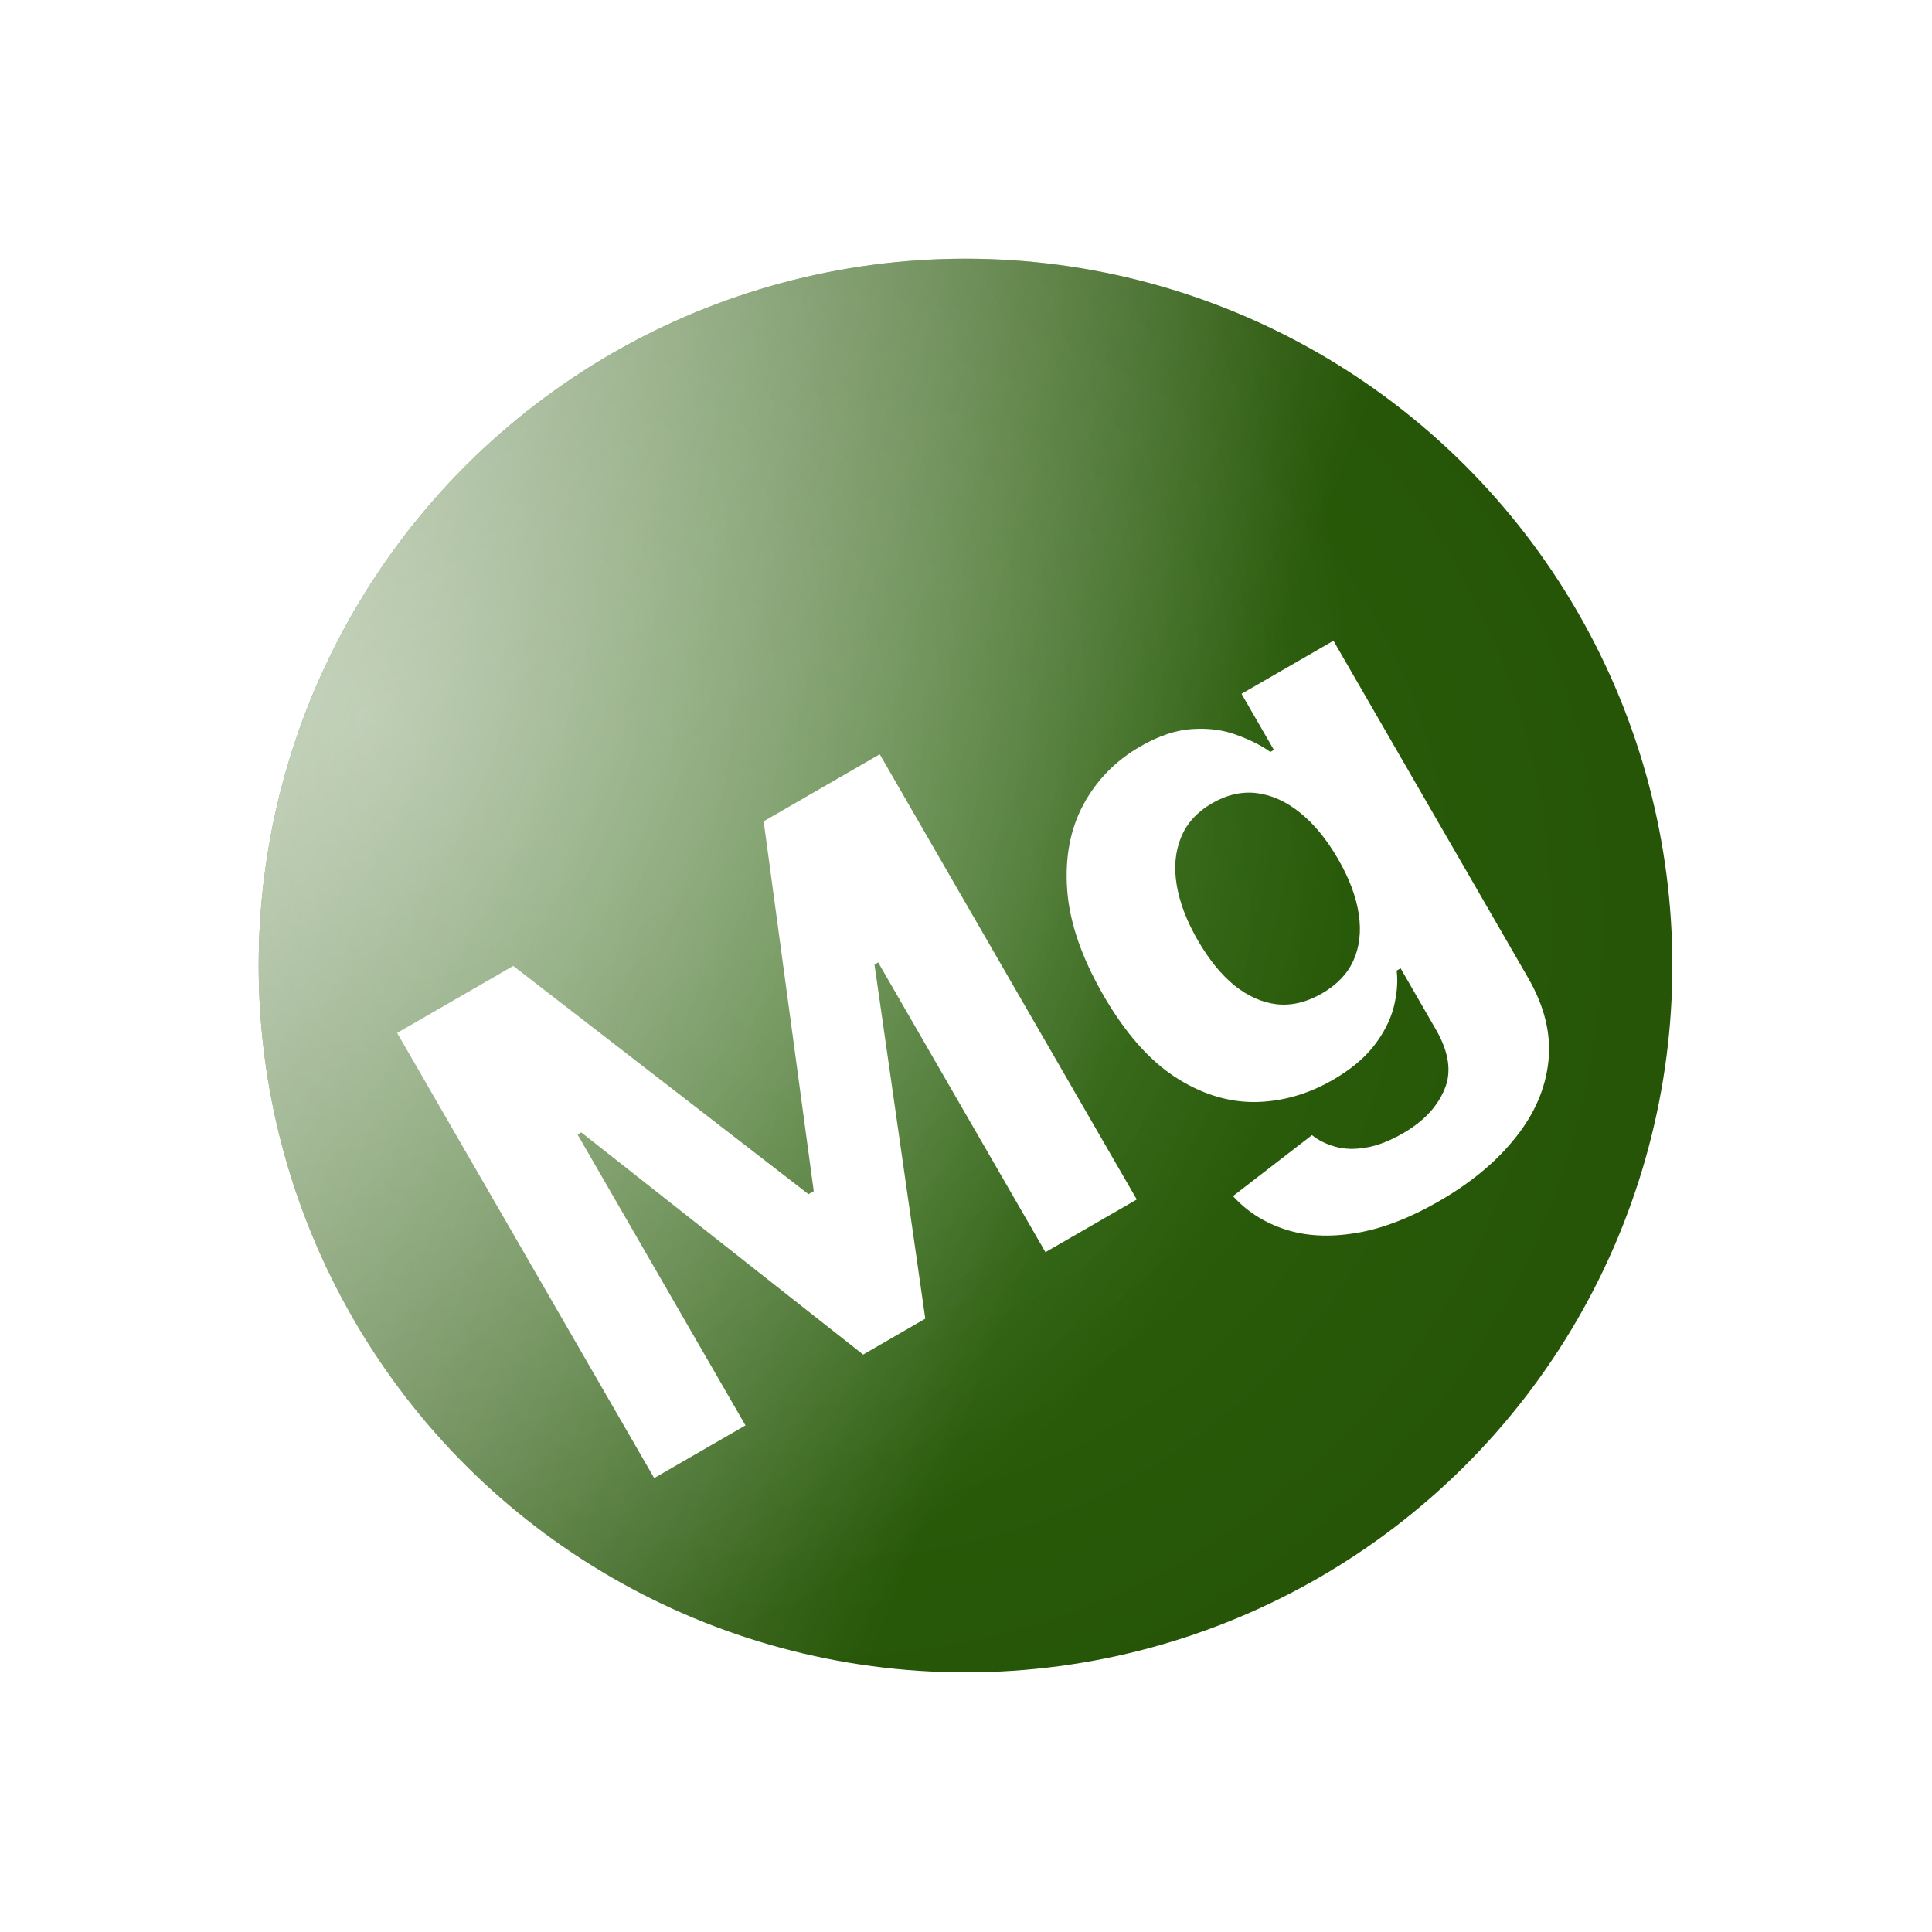 <?xml version="1.0" encoding="UTF-8"?> <svg xmlns="http://www.w3.org/2000/svg" width="41" height="41" viewBox="0 0 41 41" fill="none"><circle cx="20.49" cy="20.49" r="15" transform="rotate(-30 20.49 20.49)" fill="url(#paint0_radial_32_85)"></circle><circle cx="20.49" cy="20.49" r="15" transform="rotate(-30 20.49 20.49)" fill="url(#paint1_linear_32_85)" fill-opacity="0.6"></circle><circle cx="20.49" cy="20.49" r="15" transform="rotate(-30 20.49 20.49)" fill="url(#paint2_radial_32_85)" fill-opacity="0.4"></circle><g filter="url(#filter0_i_32_85)"><path d="M8.428 20.92L10.892 19.498L17.158 24.343L17.269 24.279L16.206 16.43L18.669 15.007L24.124 24.455L22.186 25.573L18.636 19.424L18.558 19.47L19.636 26.984L18.317 27.746L12.335 23.031L12.257 23.077L15.82 29.249L13.883 30.367L8.428 20.92Z" fill="white"></path><path d="M30.544 24.488C29.908 24.855 29.311 25.083 28.755 25.17C28.203 25.259 27.708 25.232 27.268 25.088C26.828 24.944 26.461 24.709 26.166 24.383L27.842 23.089C27.979 23.199 28.143 23.28 28.334 23.334C28.525 23.388 28.741 23.395 28.98 23.355C29.224 23.316 29.489 23.215 29.775 23.049C30.203 22.803 30.495 22.495 30.651 22.126C30.812 21.758 30.752 21.331 30.471 20.846L29.723 19.549L29.64 19.597C29.667 19.844 29.646 20.104 29.575 20.379C29.503 20.654 29.365 20.925 29.158 21.192C28.951 21.459 28.66 21.7 28.285 21.917C27.753 22.224 27.198 22.381 26.619 22.387C26.041 22.388 25.476 22.208 24.923 21.847C24.371 21.481 23.869 20.905 23.416 20.121C22.953 19.319 22.697 18.573 22.647 17.883C22.598 17.194 22.713 16.591 22.992 16.073C23.274 15.553 23.675 15.143 24.195 14.843C24.592 14.614 24.963 14.49 25.308 14.471C25.652 14.449 25.964 14.491 26.242 14.596C26.522 14.697 26.761 14.817 26.96 14.957L27.034 14.914L26.347 13.724L28.298 12.597L32.429 19.752C32.777 20.355 32.921 20.944 32.86 21.521C32.799 22.097 32.566 22.638 32.16 23.143C31.759 23.649 31.221 24.097 30.544 24.488ZM28.056 20.081C28.372 19.898 28.595 19.666 28.722 19.383C28.852 19.095 28.889 18.77 28.836 18.407C28.783 18.039 28.637 17.648 28.398 17.233C28.158 16.818 27.892 16.492 27.599 16.255C27.305 16.015 26.998 15.874 26.679 15.832C26.36 15.791 26.042 15.862 25.725 16.045C25.402 16.231 25.181 16.476 25.06 16.779C24.939 17.079 24.909 17.416 24.973 17.789C25.037 18.162 25.185 18.55 25.418 18.953C25.654 19.362 25.915 19.683 26.201 19.916C26.488 20.144 26.788 20.276 27.101 20.313C27.414 20.345 27.733 20.268 28.056 20.081Z" fill="white"></path></g><defs><filter id="filter0_i_32_85" x="8.428" y="12.597" width="24.445" height="18.77" filterUnits="userSpaceOnUse" color-interpolation-filters="sRGB"><feFlood flood-opacity="0" result="BackgroundImageFix"></feFlood><feBlend mode="normal" in="SourceGraphic" in2="BackgroundImageFix" result="shape"></feBlend><feColorMatrix in="SourceAlpha" type="matrix" values="0 0 0 0 0 0 0 0 0 0 0 0 0 0 0 0 0 0 127 0" result="hardAlpha"></feColorMatrix><feOffset dy="1"></feOffset><feGaussianBlur stdDeviation="1"></feGaussianBlur><feComposite in2="hardAlpha" operator="arithmetic" k2="-1" k3="1"></feComposite><feColorMatrix type="matrix" values="0 0 0 0 0 0 0 0 0 0 0 0 0 0 0 0 0 0 0.1 0"></feColorMatrix><feBlend mode="normal" in2="shape" result="effect1_innerShadow_32_85"></feBlend></filter><radialGradient id="paint0_radial_32_85" cx="0" cy="0" r="1" gradientUnits="userSpaceOnUse" gradientTransform="translate(18.24 18.24) rotate(52.125) scale(17.103)"><stop stop-color="#2D650E"></stop><stop offset="1" stop-color="#265507"></stop></radialGradient><linearGradient id="paint1_linear_32_85" x1="9.24" y1="7.74" x2="21.99" y2="23.865" gradientUnits="userSpaceOnUse"><stop stop-color="white"></stop><stop offset="1" stop-color="white" stop-opacity="0"></stop></linearGradient><radialGradient id="paint2_radial_32_85" cx="0" cy="0" r="1" gradientUnits="userSpaceOnUse" gradientTransform="translate(12.24 9.615) rotate(62.049) scale(20.802)"><stop stop-color="white"></stop><stop offset="1" stop-color="white" stop-opacity="0"></stop></radialGradient></defs></svg> 
